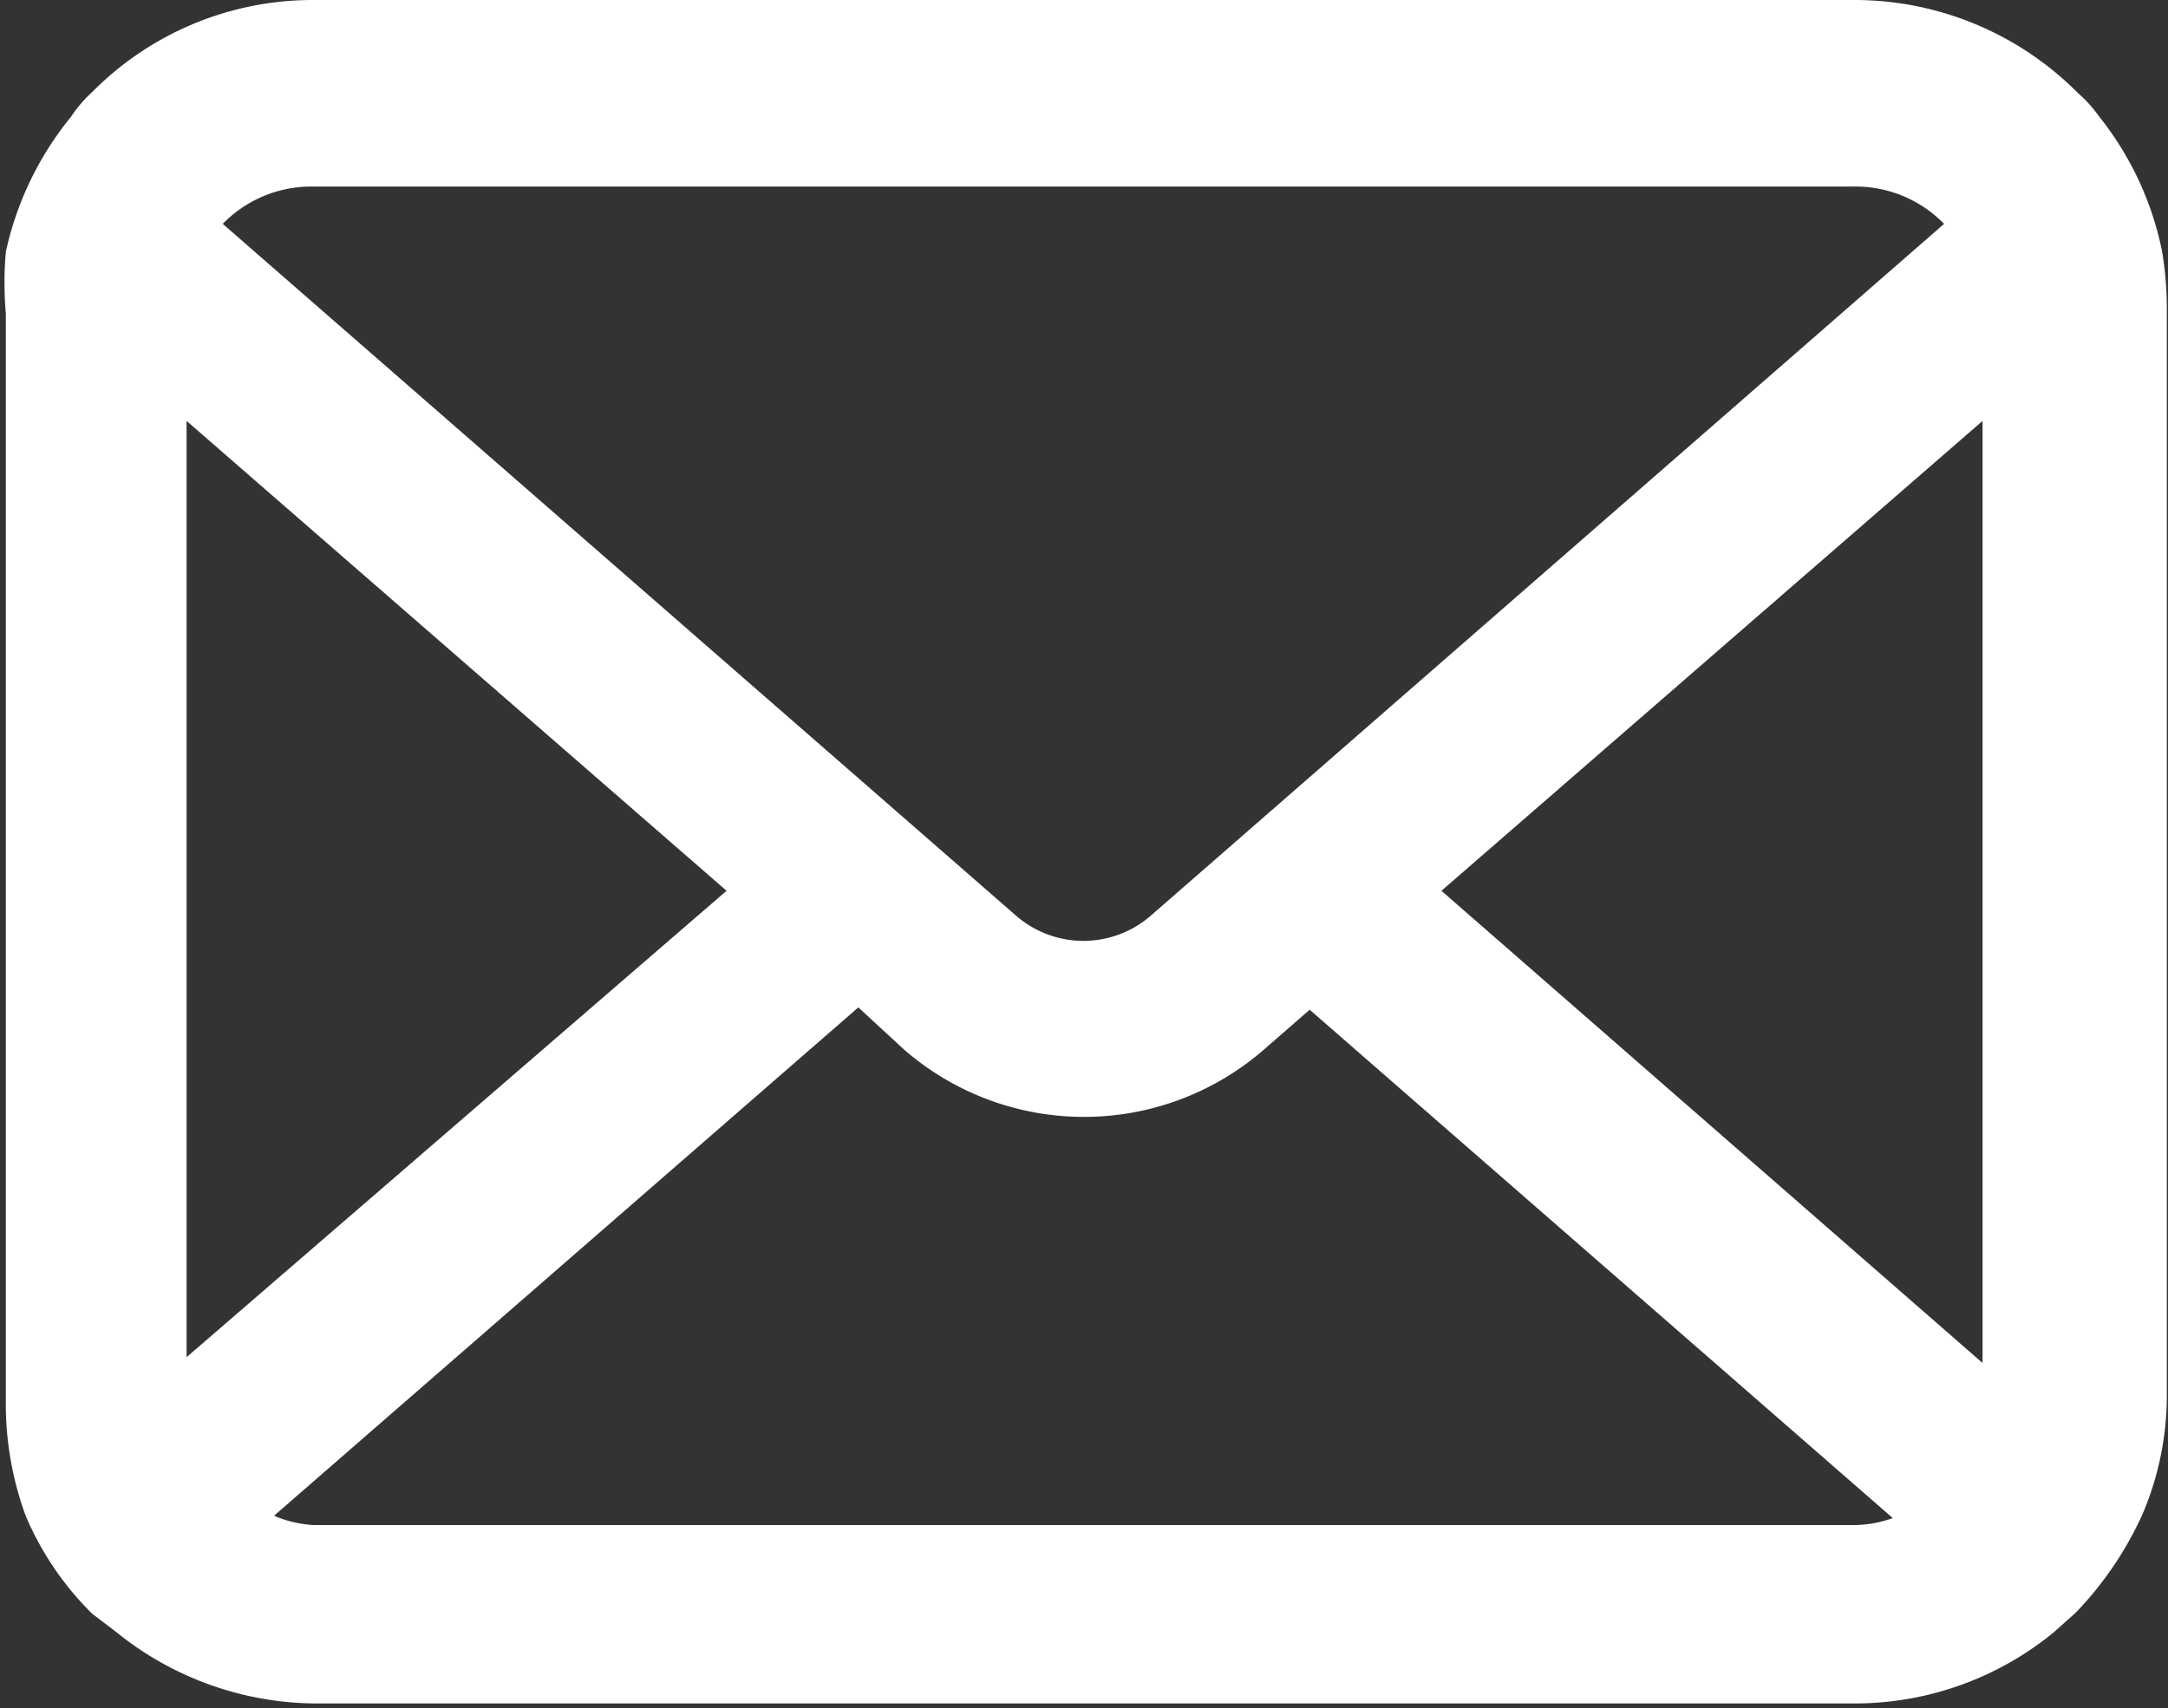 <svg xmlns="http://www.w3.org/2000/svg" viewBox="0 0 18.59 14.65"><rect x="0" y="0" width="18.59" height="14.65" fill="#333333" stroke="none"/><defs><style>.cls-1{fill:#fff;}</style></defs><g id="レイヤー_2" data-name="レイヤー 2"><g id="ヘッダー"><path class="cls-1" d="M18.54,2.16h0A2.71,2.71,0,0,0,18,1a1.12,1.12,0,0,0-.18-.2A2.7,2.7,0,0,0,15.9,0H2.69A2.66,2.66,0,0,0,.79.79,1.12,1.12,0,0,0,.61,1,2.76,2.76,0,0,0,.05,2.16a3.07,3.07,0,0,0,0,.53V12A2.79,2.79,0,0,0,.22,13a2.61,2.61,0,0,0,.57.84L1,14a2.74,2.74,0,0,0,1.72.61H15.9A2.69,2.69,0,0,0,17.61,14l.19-.17a3,3,0,0,0,.57-.84v0a2.6,2.6,0,0,0,.21-1V2.69A3.07,3.07,0,0,0,18.54,2.16ZM9.86,7.86a.88.88,0,0,1-1.14,0L1.91,1.92h0a1.06,1.06,0,0,1,.77-.32H15.9a1.06,1.06,0,0,1,.77.32h0Zm-2.5.78L7.75,9a2.35,2.35,0,0,0,3.09,0l.39-.34,5,4.36a1,1,0,0,1-.34.06H2.69A1,1,0,0,1,2.35,13Zm5-1L17,3.61v8.08Zm-6.13,0-4.63,4V3.61Z"/></g></g></svg>